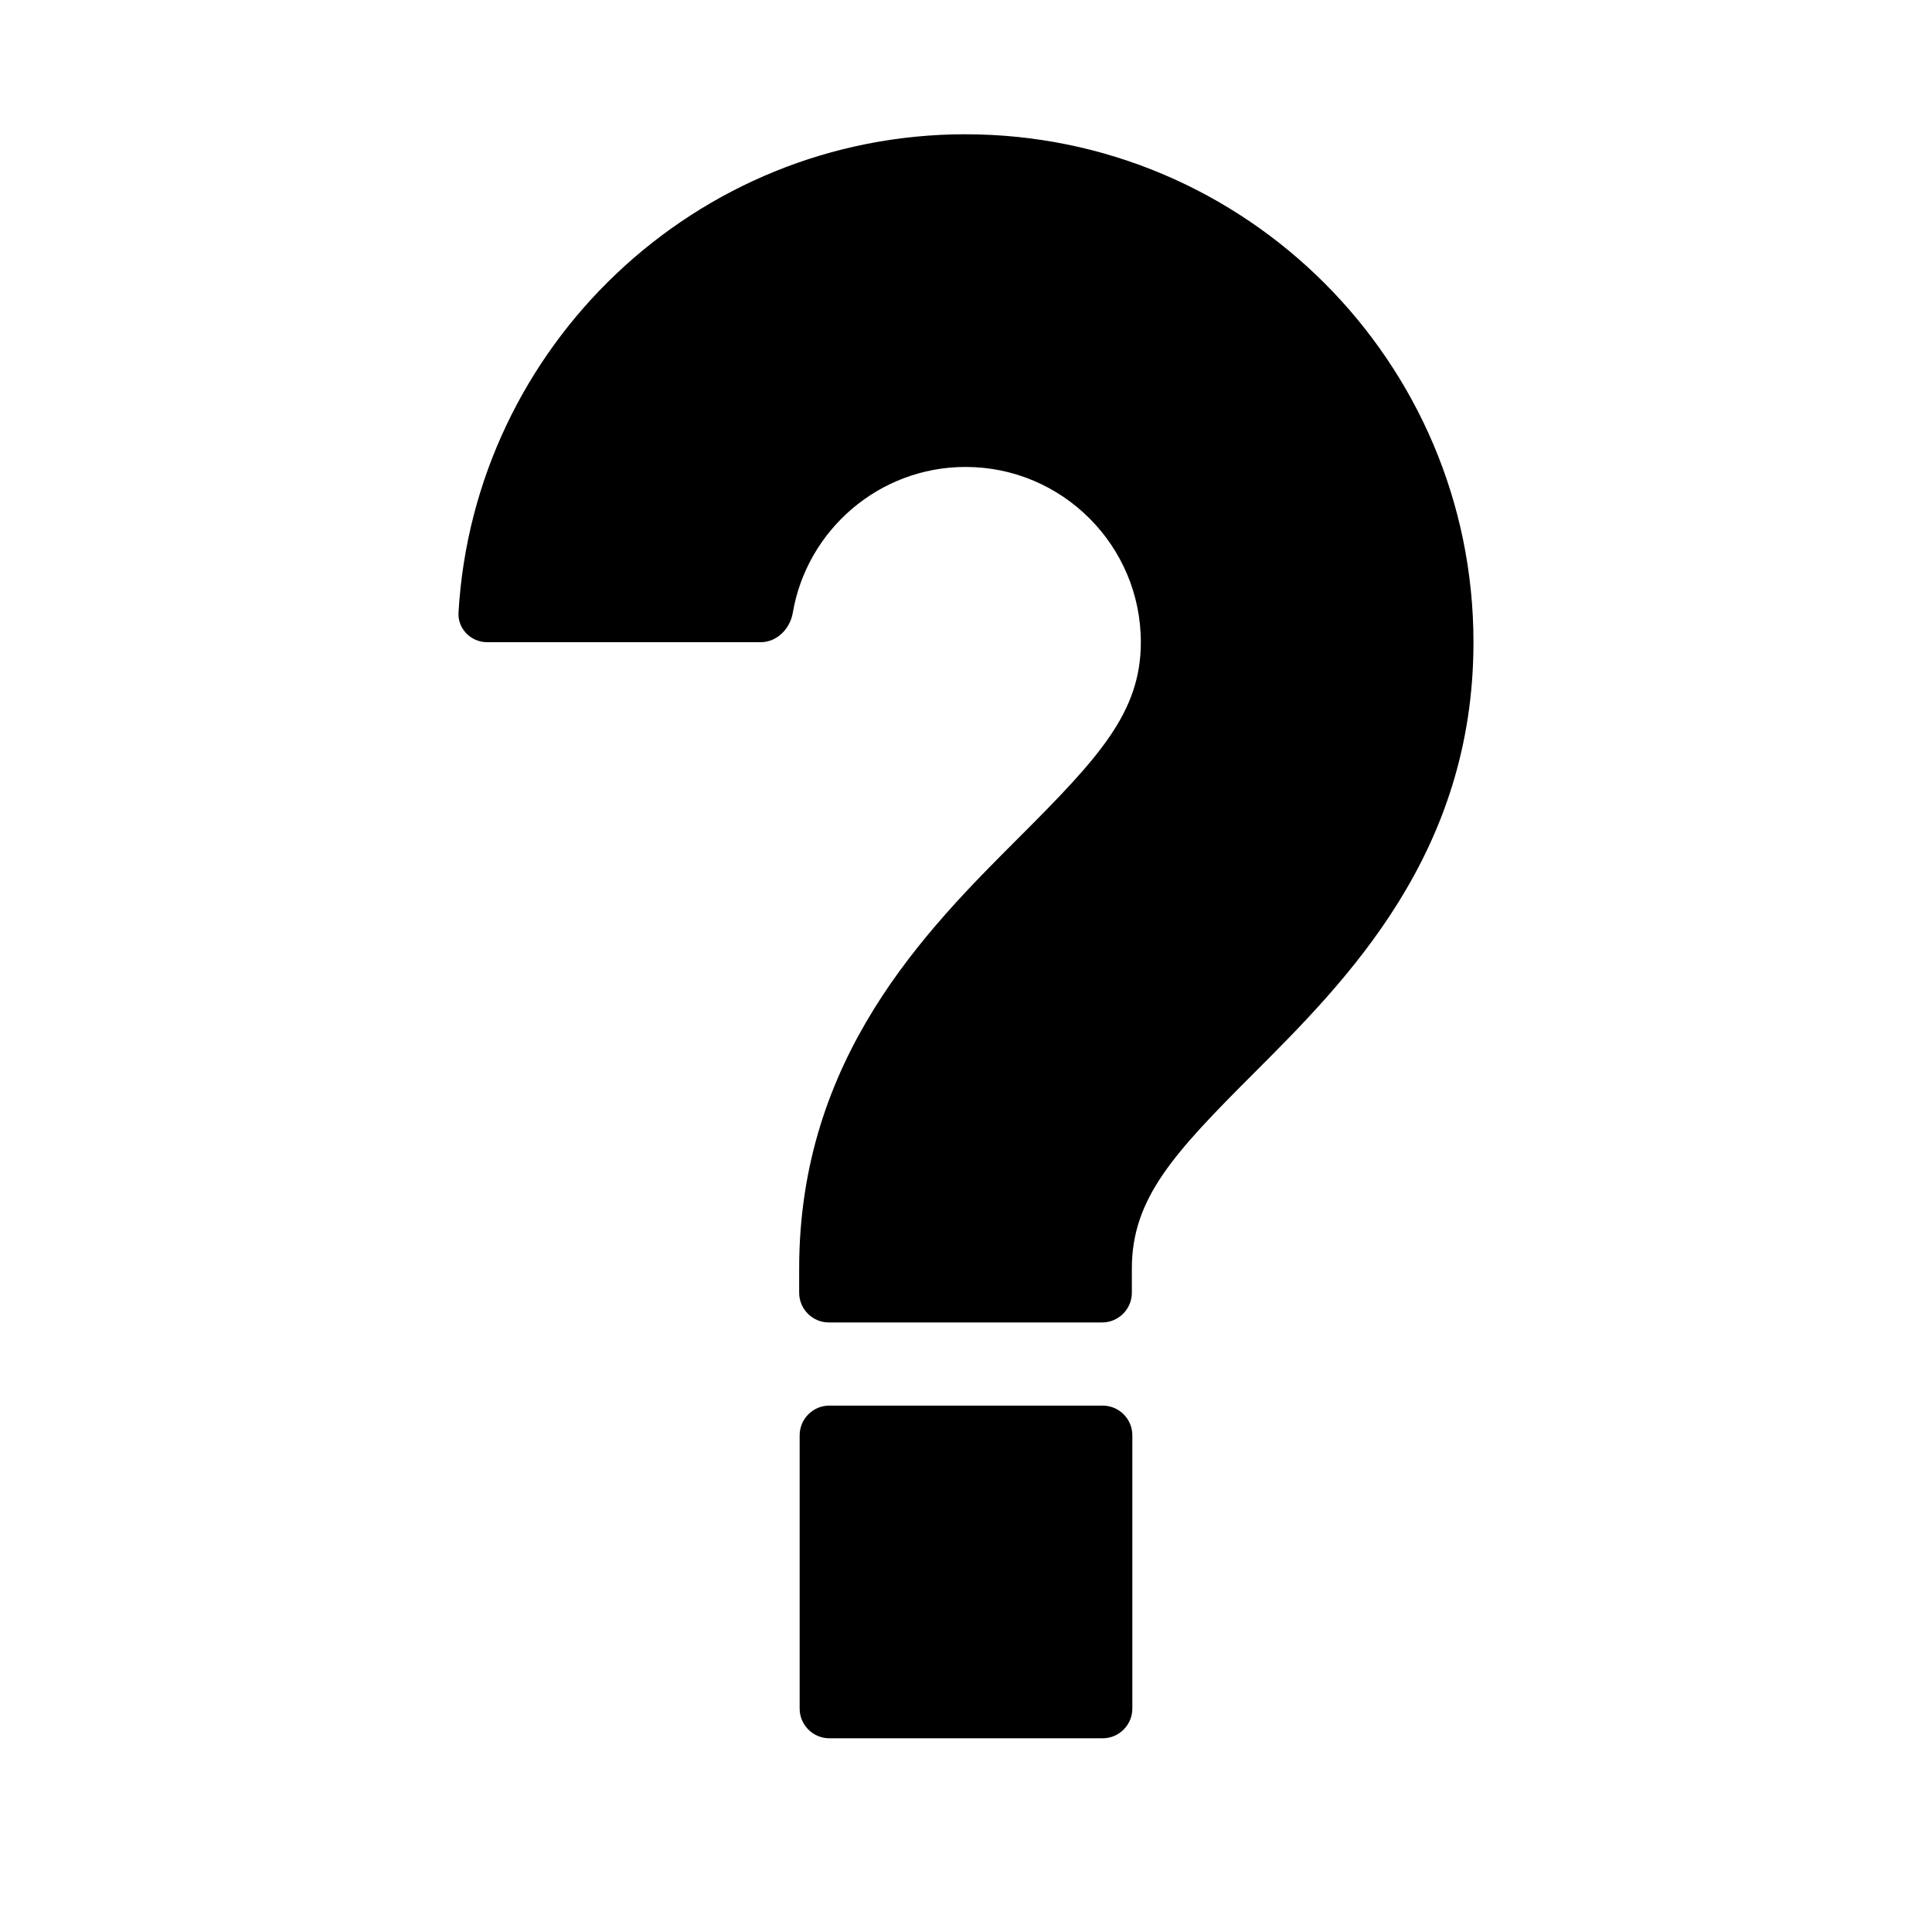 <?xml version="1.0" encoding="UTF-8"?>
<!-- Uploaded to: SVG Repo, www.svgrepo.com, Generator: SVG Repo Mixer Tools -->
<svg fill="#000000" width="800px" height="800px" version="1.1" viewBox="144 144 512 512" xmlns="http://www.w3.org/2000/svg">
 <g>
  <path d="m399.89 179.58c-71.574 0-130.28 56.176-134.38 126.74-0.25 4.328 3.289 7.871 7.637 7.871h72.422c4.344 0 7.809-3.559 8.535-7.824 3.731-21.883 22.844-38.621 45.785-38.621 25.617 0 46.445 20.844 46.445 46.445 0 18.609-11.098 30.559-32.355 51.812-24.578 24.562-58.191 58.176-58.191 114.18v6.41c0 4.328 3.527 7.871 7.871 7.871h72.422c4.328 0 7.871-3.543 7.871-7.871v-6.406c0-18.609 11.098-30.543 32.387-51.828 24.562-24.562 58.145-58.176 58.145-114.16 0.016-74.219-60.363-134.61-134.6-134.61z"/>
  <path d="m436.21 516.5h-72.422c-4.344 0-7.871 3.527-7.871 7.871v72.422c0 4.328 3.527 7.871 7.871 7.871h72.422c4.344 0 7.871-3.543 7.871-7.871v-72.422c0-4.344-3.527-7.871-7.871-7.871z"/>
 </g>
</svg>